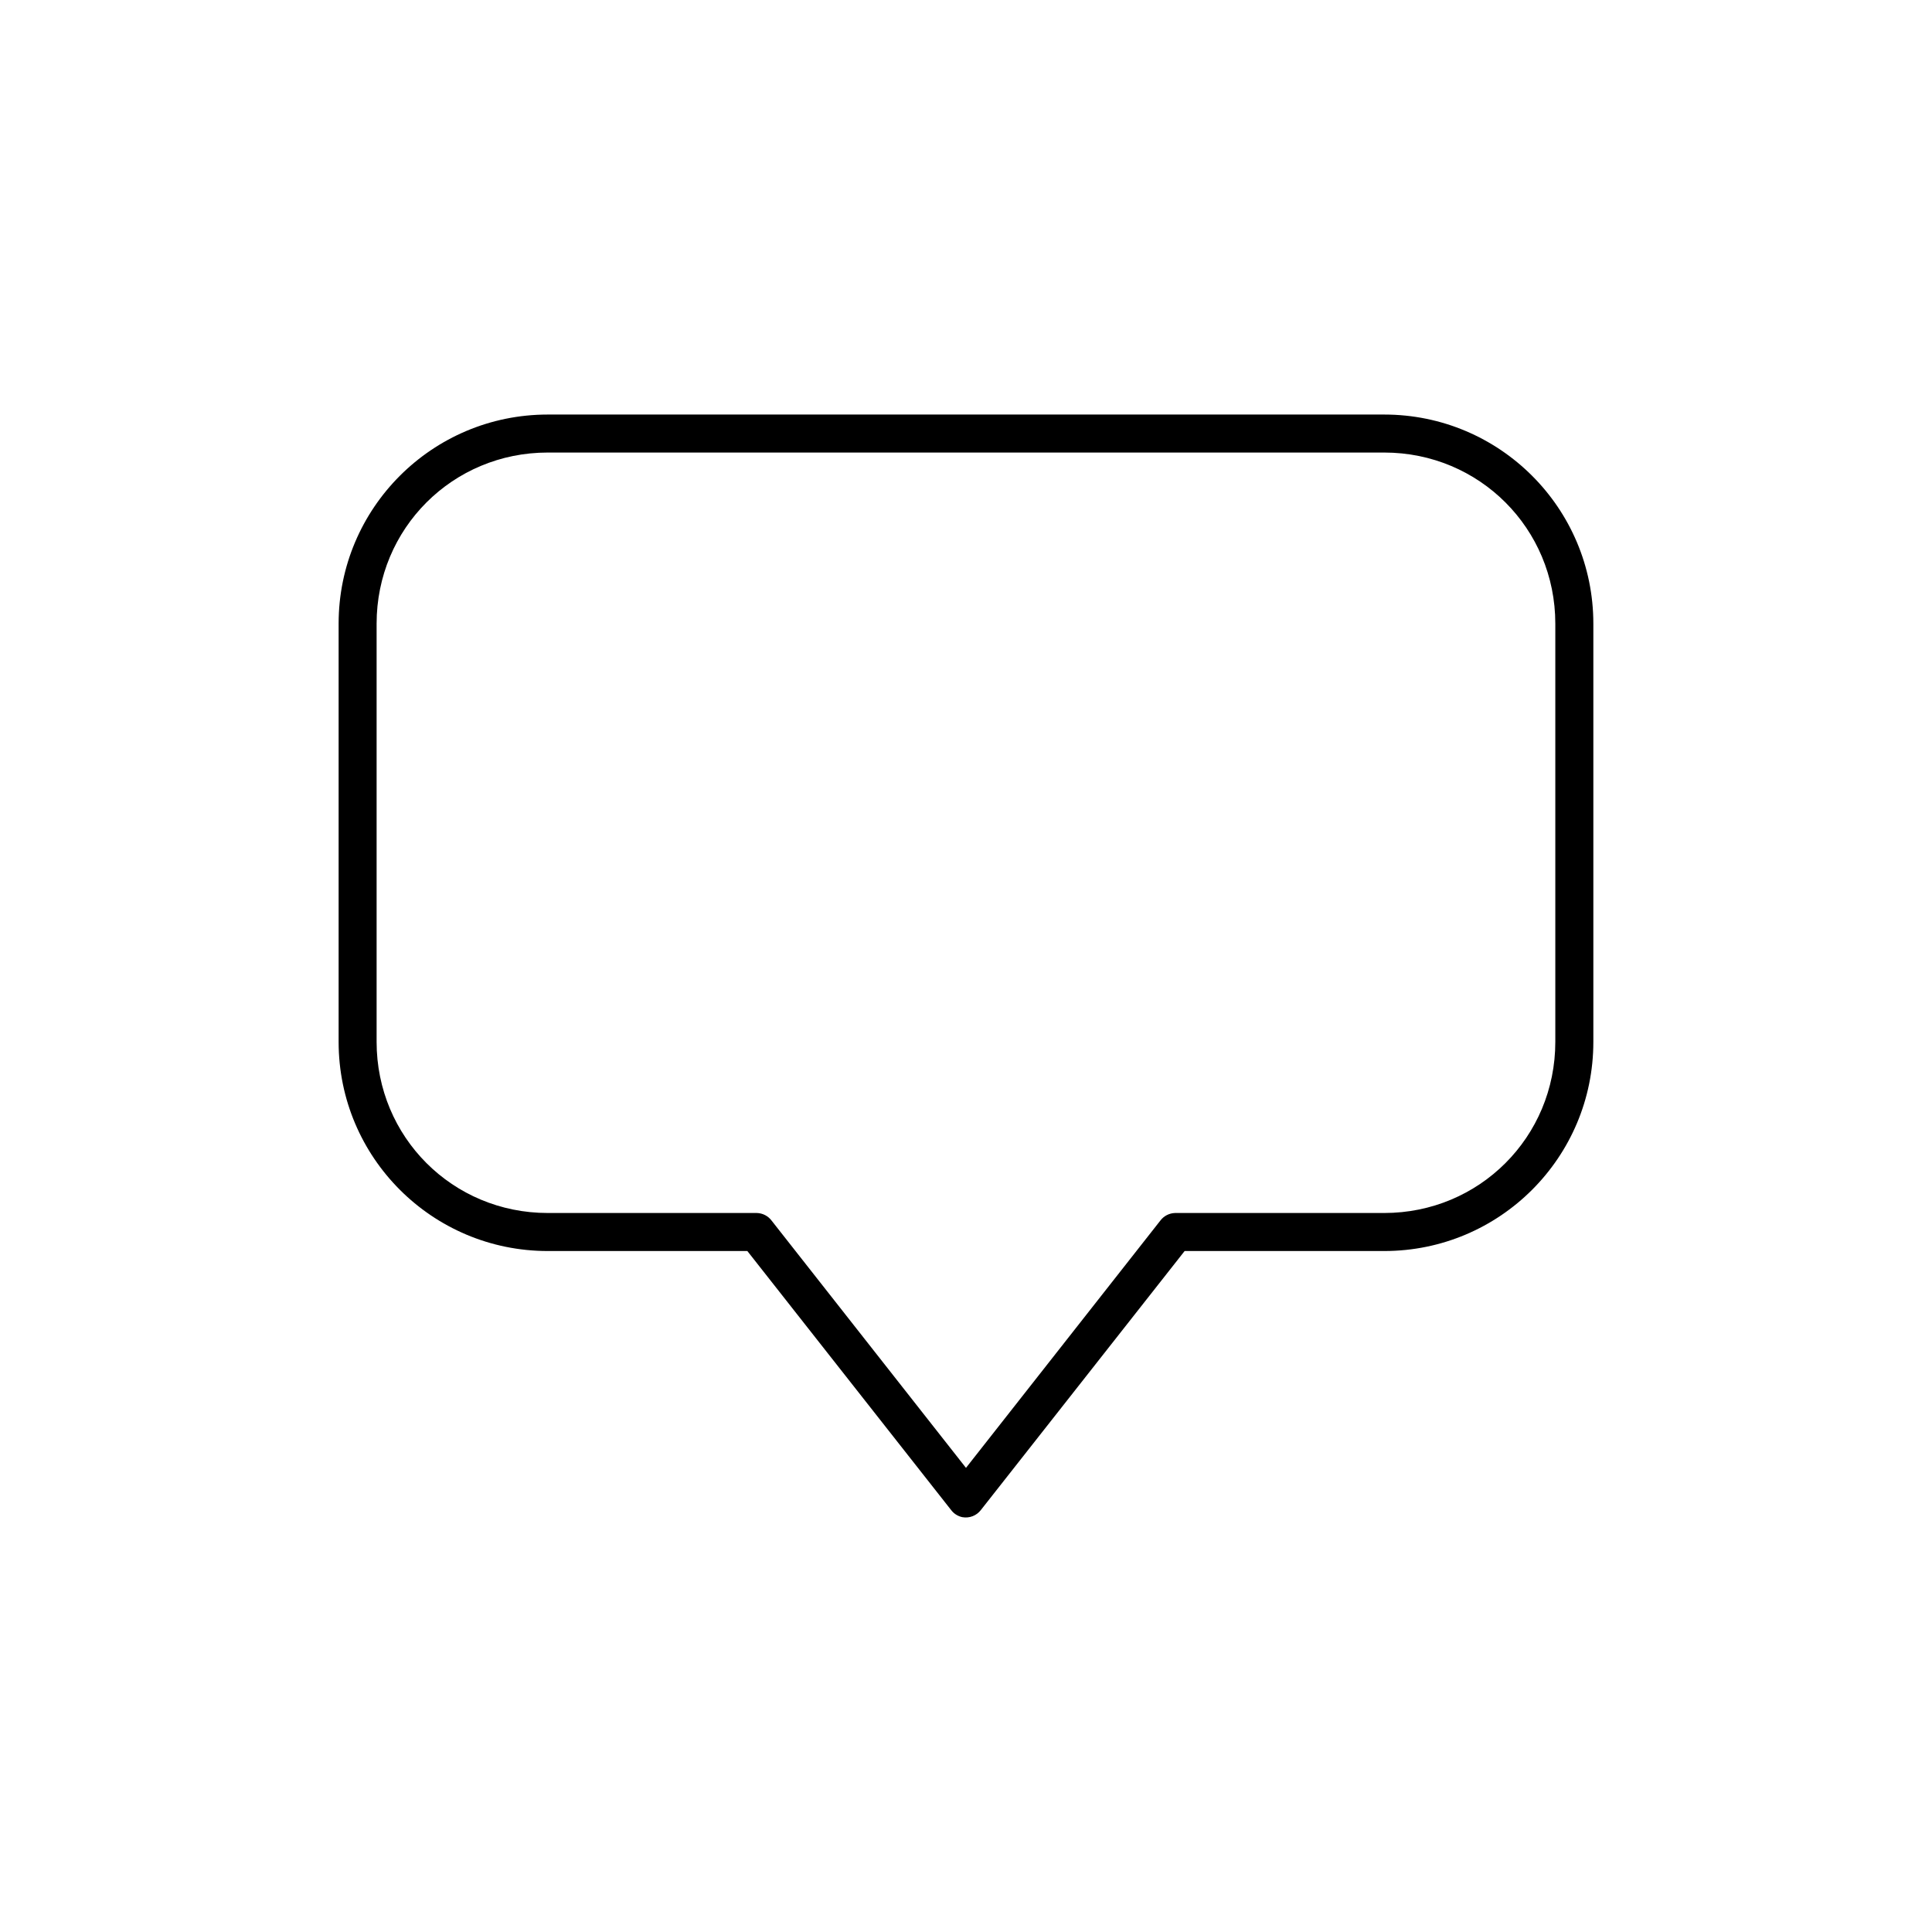 <?xml version="1.0" encoding="UTF-8"?>
<!-- The Best Svg Icon site in the world: iconSvg.co, Visit us! https://iconsvg.co -->
<svg fill="#000000" width="800px" height="800px" version="1.1" viewBox="144 144 512 512" xmlns="http://www.w3.org/2000/svg">
 <path d="m399.05 546.07c-1.195-0.25-2.258-0.918-2.992-1.891l-54.004-68.645h-52.898c-30.613 0-55.418-24.805-55.418-55.418v-110.84c0-30.613 24.805-55.418 55.418-55.418h221.68c30.613 0 55.418 24.805 55.418 55.418v110.84c0 30.613-24.805 55.418-55.418 55.418h-52.898l-54.004 68.645c-1.145 1.492-3.027 2.219-4.879 1.887zm0.945-13.07 51.48-65.496c0.926-1.254 2.379-2.008 3.938-2.047h55.418c25.207 0 45.344-20.137 45.344-45.344v-110.84c0-25.207-20.137-45.344-45.344-45.344h-221.68c-25.207 0-45.344 20.137-45.344 45.344v110.84c0 25.207 20.137 45.344 45.344 45.344h55.418c1.559 0.039 3.012 0.793 3.938 2.047z"/>
</svg>